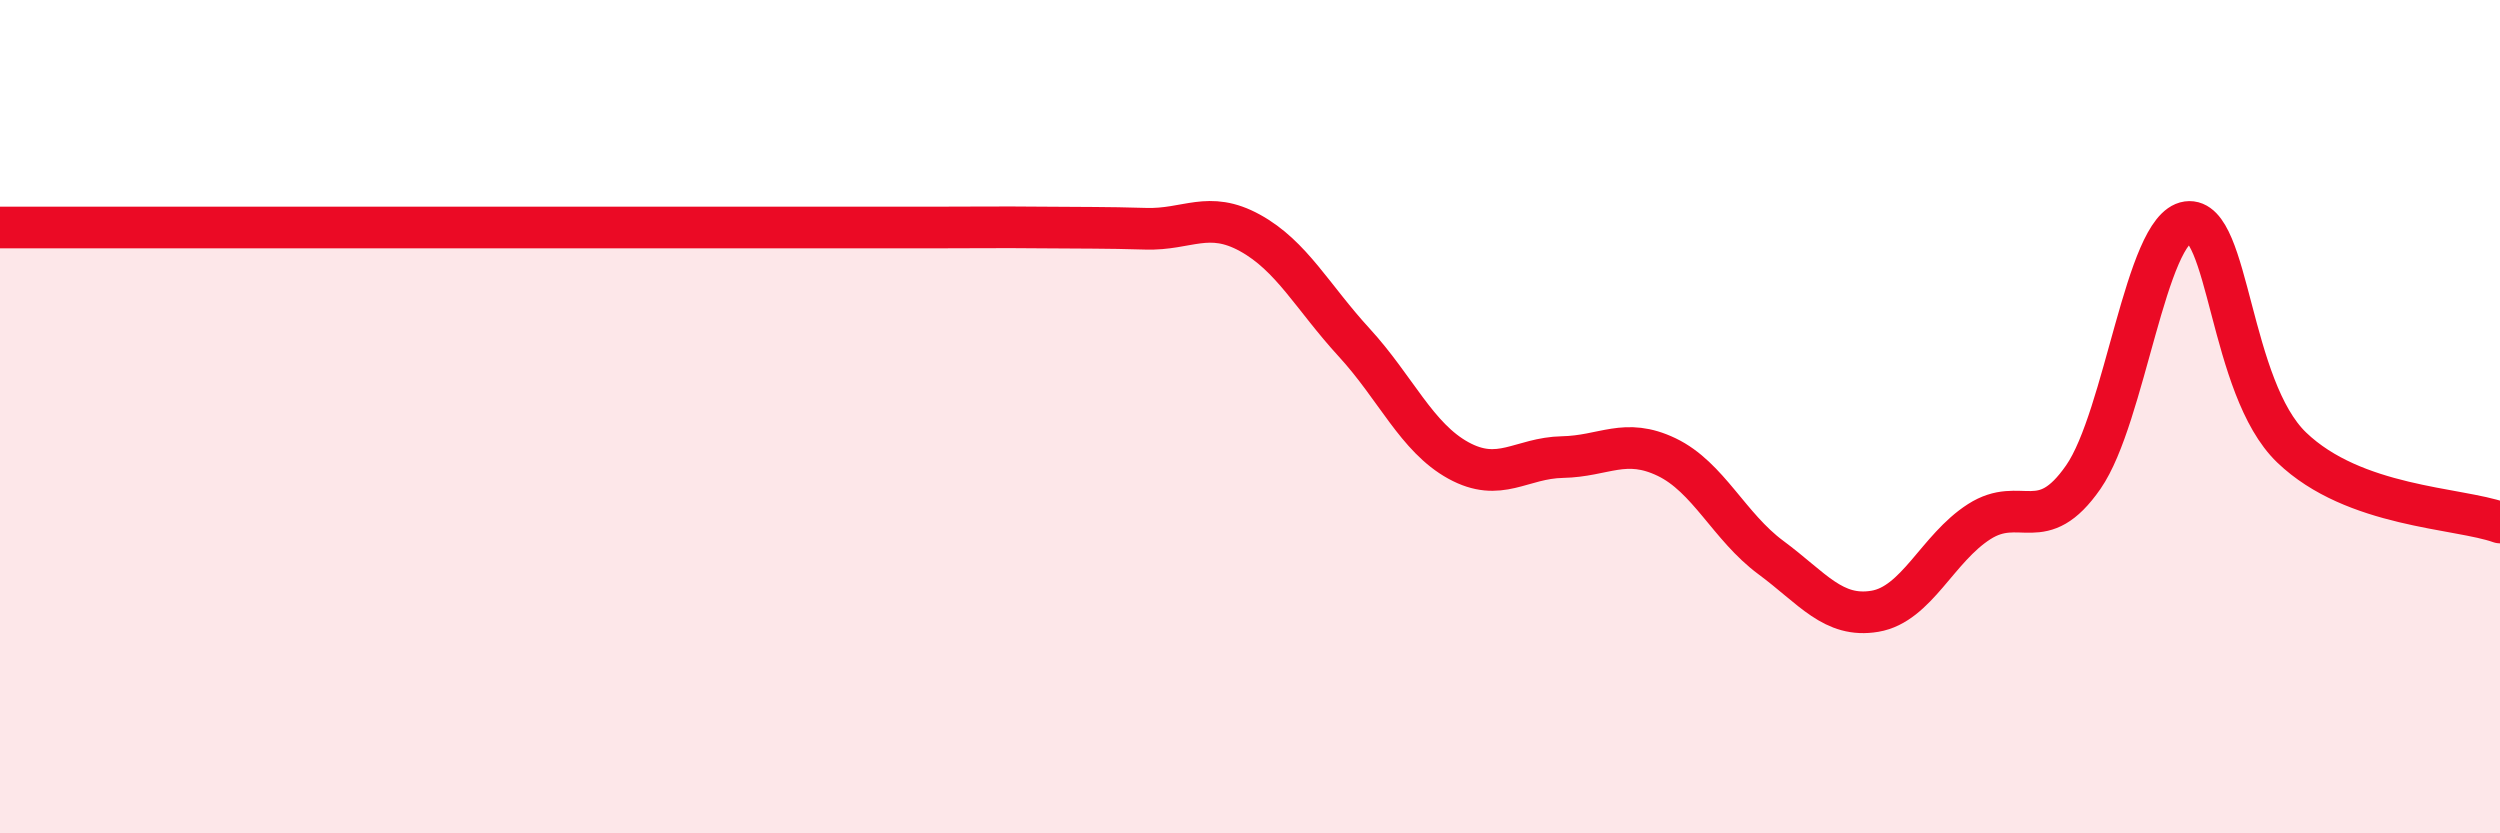 
    <svg width="60" height="20" viewBox="0 0 60 20" xmlns="http://www.w3.org/2000/svg">
      <path
        d="M 0,5.46 C 0.5,5.46 1.5,5.46 2.5,5.46 C 3.5,5.46 4,5.46 5,5.46 C 6,5.46 6.5,5.46 7.5,5.46 C 8.5,5.46 9,5.46 10,5.46 C 11,5.46 11.5,5.46 12.5,5.46 C 13.5,5.46 14,5.46 15,5.46 C 16,5.46 16.5,5.46 17.5,5.46 C 18.5,5.46 19,5.46 20,5.46 C 21,5.46 21.5,5.46 22.5,5.46 C 23.5,5.46 24,5.45 25,5.46 C 26,5.47 26.5,5.46 27.5,5.49 C 28.5,5.52 29,5.04 30,5.59 C 31,6.14 31.5,7.13 32.5,8.22 C 33.5,9.31 34,10.5 35,11.05 C 36,11.6 36.5,10.99 37.5,10.97 C 38.5,10.95 39,10.49 40,10.97 C 41,11.45 41.5,12.64 42.5,13.38 C 43.5,14.12 44,14.84 45,14.67 C 46,14.5 46.5,13.16 47.5,12.52 C 48.5,11.88 49,12.89 50,11.45 C 51,10.01 51.5,5.47 52.5,5.33 C 53.5,5.19 53.5,9.3 55,10.74 C 56.5,12.18 59,12.18 60,12.54L60 20L0 20Z"
        fill="#EB0A25"
        opacity="0.1"
        stroke-linecap="round"
        stroke-linejoin="round"
      />
      <path
        d="M 0,5.46 C 0.5,5.46 1.5,5.46 2.5,5.46 C 3.5,5.46 4,5.46 5,5.46 C 6,5.46 6.5,5.46 7.5,5.46 C 8.5,5.46 9,5.46 10,5.46 C 11,5.46 11.5,5.46 12.5,5.46 C 13.5,5.46 14,5.46 15,5.46 C 16,5.46 16.5,5.46 17.5,5.46 C 18.5,5.46 19,5.46 20,5.46 C 21,5.46 21.5,5.46 22.5,5.46 C 23.5,5.46 24,5.45 25,5.46 C 26,5.47 26.5,5.46 27.5,5.49 C 28.5,5.52 29,5.04 30,5.59 C 31,6.14 31.5,7.13 32.5,8.22 C 33.5,9.31 34,10.5 35,11.05 C 36,11.6 36.5,10.99 37.5,10.97 C 38.5,10.95 39,10.49 40,10.97 C 41,11.45 41.5,12.64 42.5,13.38 C 43.5,14.12 44,14.84 45,14.67 C 46,14.5 46.5,13.16 47.5,12.52 C 48.5,11.88 49,12.89 50,11.45 C 51,10.01 51.5,5.47 52.5,5.33 C 53.5,5.19 53.5,9.3 55,10.74 C 56.5,12.18 59,12.18 60,12.54"
        stroke="#EB0A25"
        stroke-width="1"
        fill="none"
        stroke-linecap="round"
        stroke-linejoin="round"
      />
    </svg>
  
